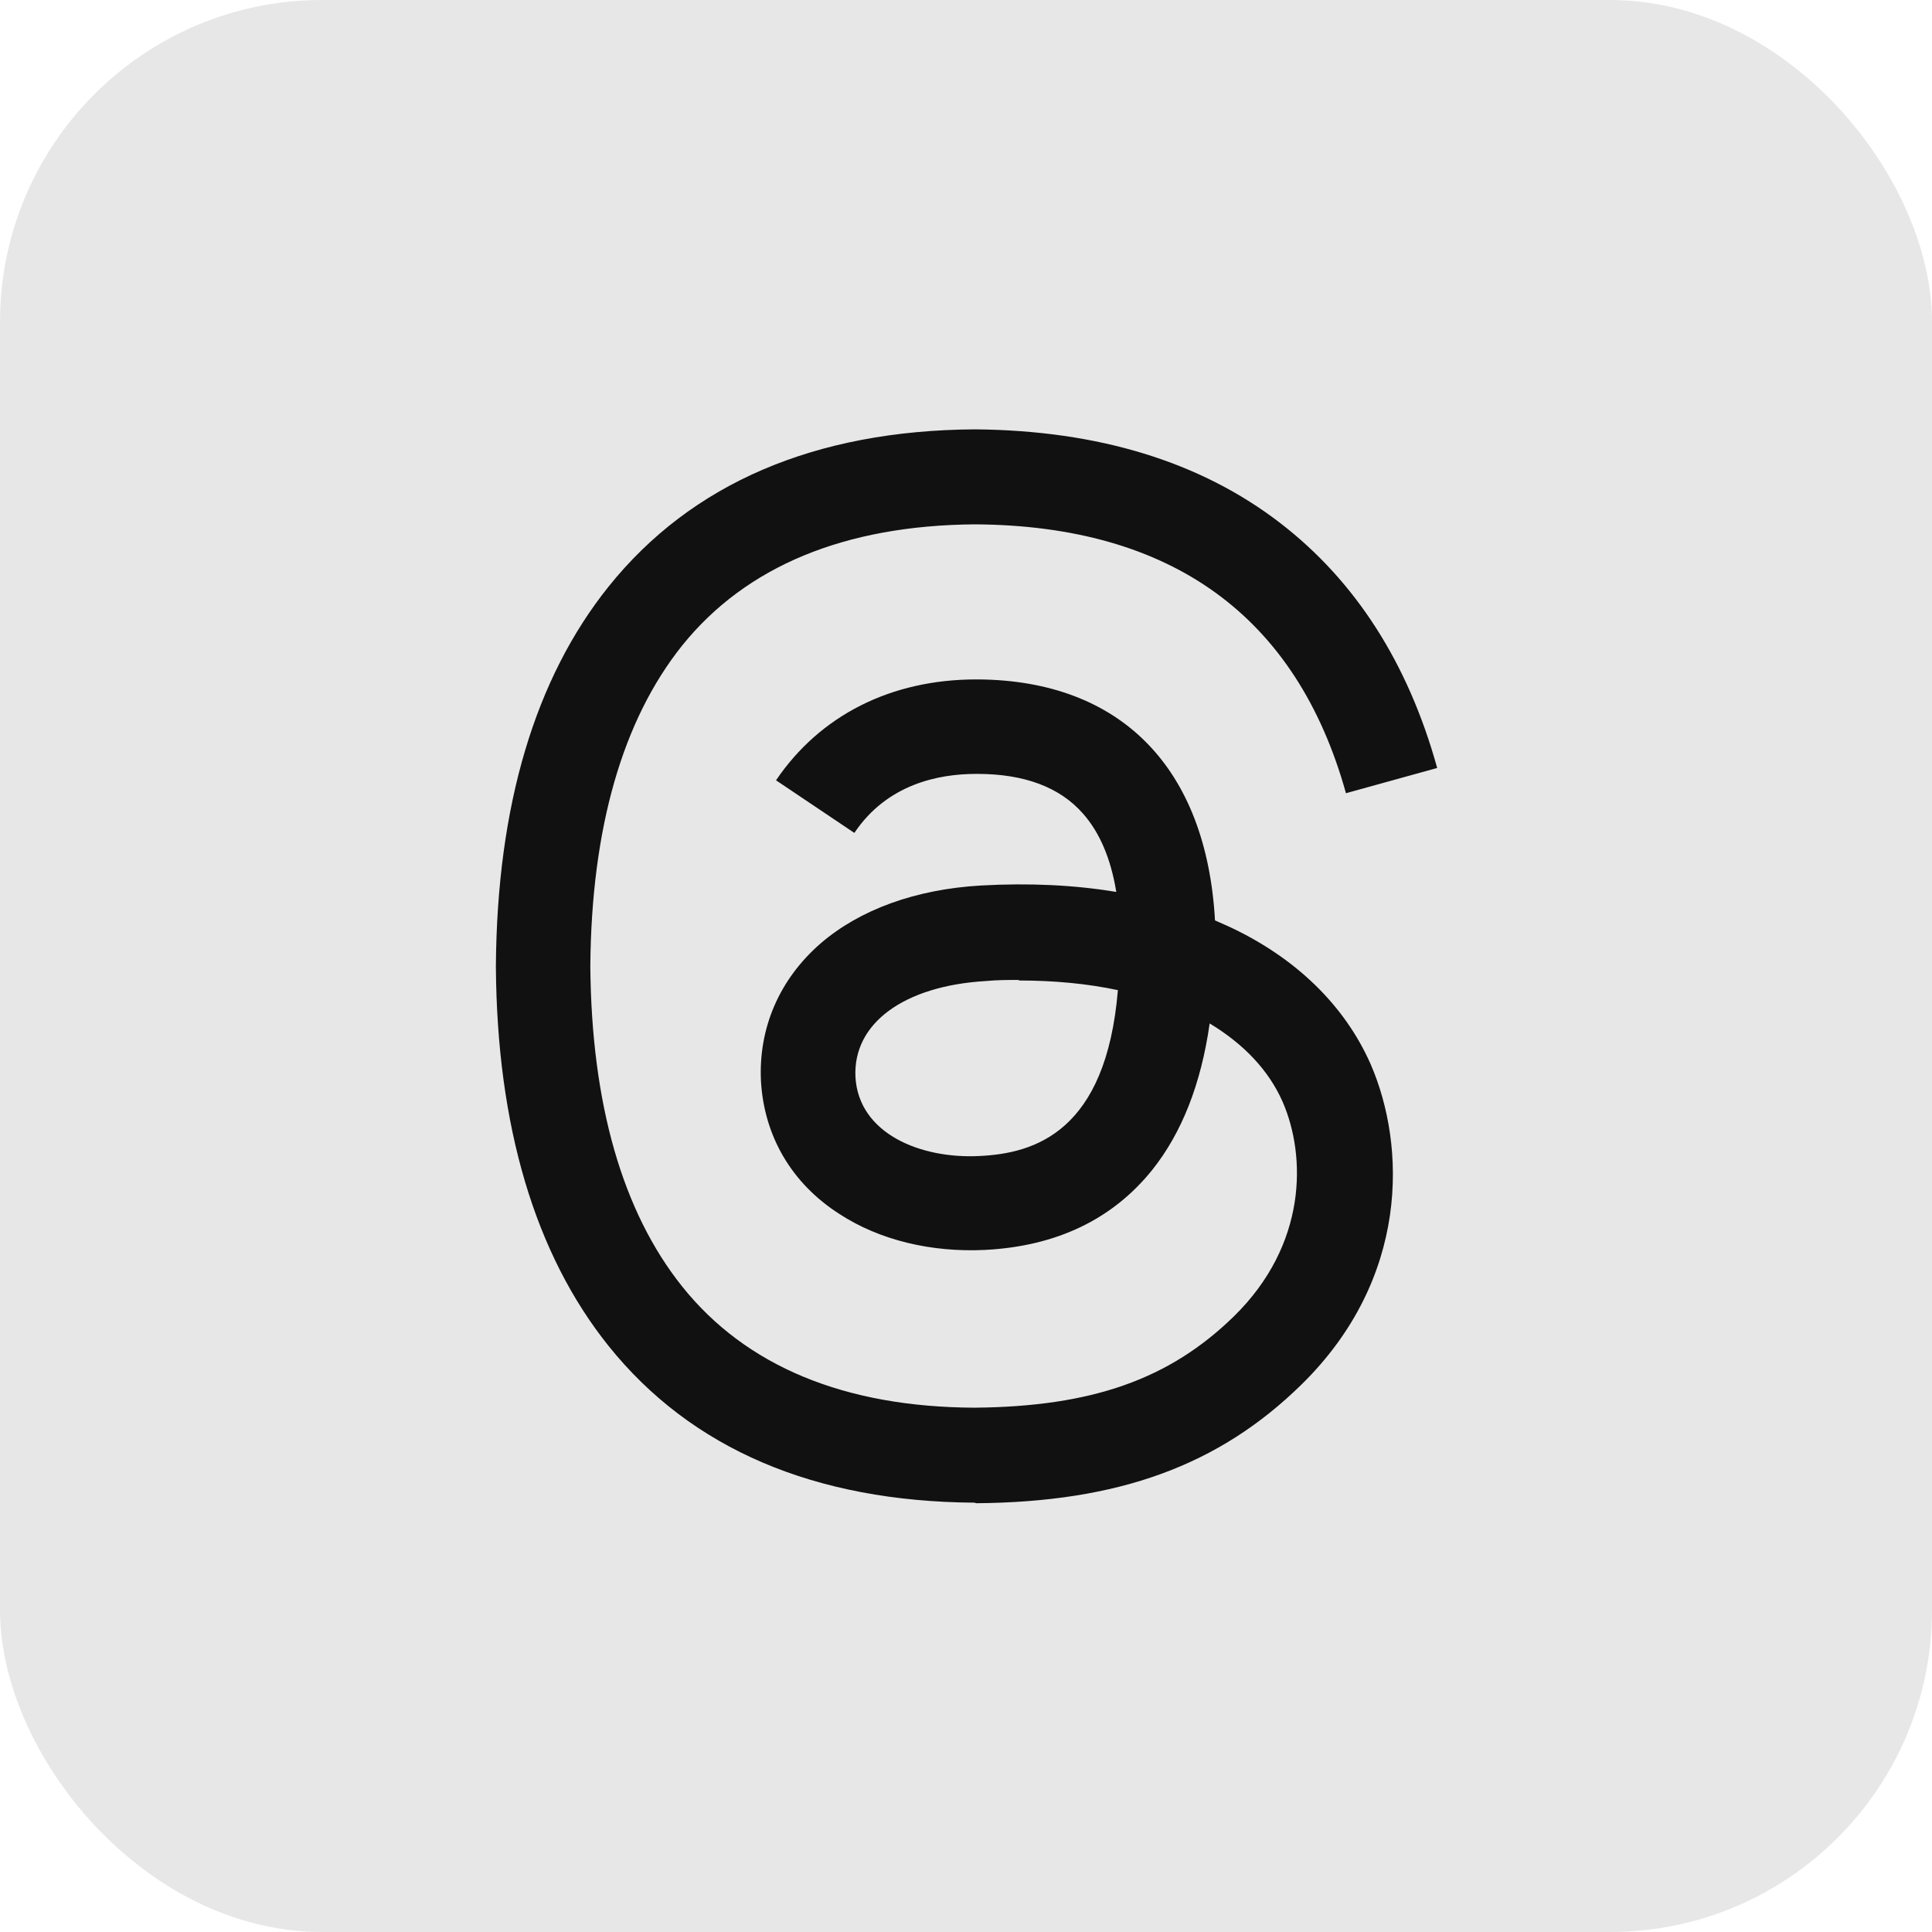 <svg width="60" height="60" viewBox="0 0 60 60" fill="none" xmlns="http://www.w3.org/2000/svg">
<rect opacity="0.1" width="60" height="60" rx="10" fill="#111111"/>
<path d="M30.267 46.667C25.3 46.633 21.467 45 18.9 41.8C16.617 38.95 15.433 34.983 15.4 30.017C15.433 25.017 16.617 21.067 18.9 18.217C21.467 15.017 25.3 13.367 30.267 13.334H30.283C34.1 13.367 37.283 14.334 39.767 16.25C42.1 18.05 43.733 20.6 44.633 23.85L41.8 24.634C40.267 19.134 36.383 16.317 30.267 16.284C26.233 16.317 23.167 17.584 21.183 20.05C19.333 22.367 18.367 25.717 18.333 30C18.367 34.283 19.333 37.633 21.183 39.95C23.167 42.434 26.233 43.7 30.267 43.717C33.917 43.684 36.317 42.834 38.317 40.883C40.6 38.65 40.567 35.9 39.833 34.217C39.4 33.233 38.617 32.417 37.567 31.784C37.3 33.667 36.7 35.184 35.783 36.334C34.55 37.867 32.817 38.7 30.6 38.817C28.933 38.9 27.317 38.517 26.067 37.7C24.583 36.75 23.733 35.283 23.633 33.584C23.55 31.933 24.2 30.417 25.483 29.3C26.7 28.25 28.433 27.617 30.467 27.5C31.967 27.417 33.367 27.483 34.667 27.7C34.5 26.667 34.15 25.85 33.633 25.267C32.917 24.45 31.817 24.034 30.35 24.034H30.317C29.15 24.034 27.55 24.35 26.533 25.867L24.1 24.233C25.467 22.217 27.667 21.1 30.317 21.1H30.383C34.817 21.134 37.467 23.85 37.733 28.584C37.883 28.65 38.033 28.717 38.183 28.784C40.25 29.75 41.767 31.233 42.567 33.05C43.667 35.584 43.783 39.7 40.417 43C37.85 45.517 34.733 46.65 30.317 46.684L30.267 46.667ZM31.65 30.433C31.317 30.433 30.967 30.433 30.617 30.467C28.067 30.617 26.483 31.784 26.567 33.45C26.667 35.2 28.583 36 30.433 35.9C32.133 35.817 34.35 35.15 34.717 30.75C33.783 30.55 32.75 30.45 31.633 30.45L31.65 30.433Z" fill="#111111"/>
</svg>
